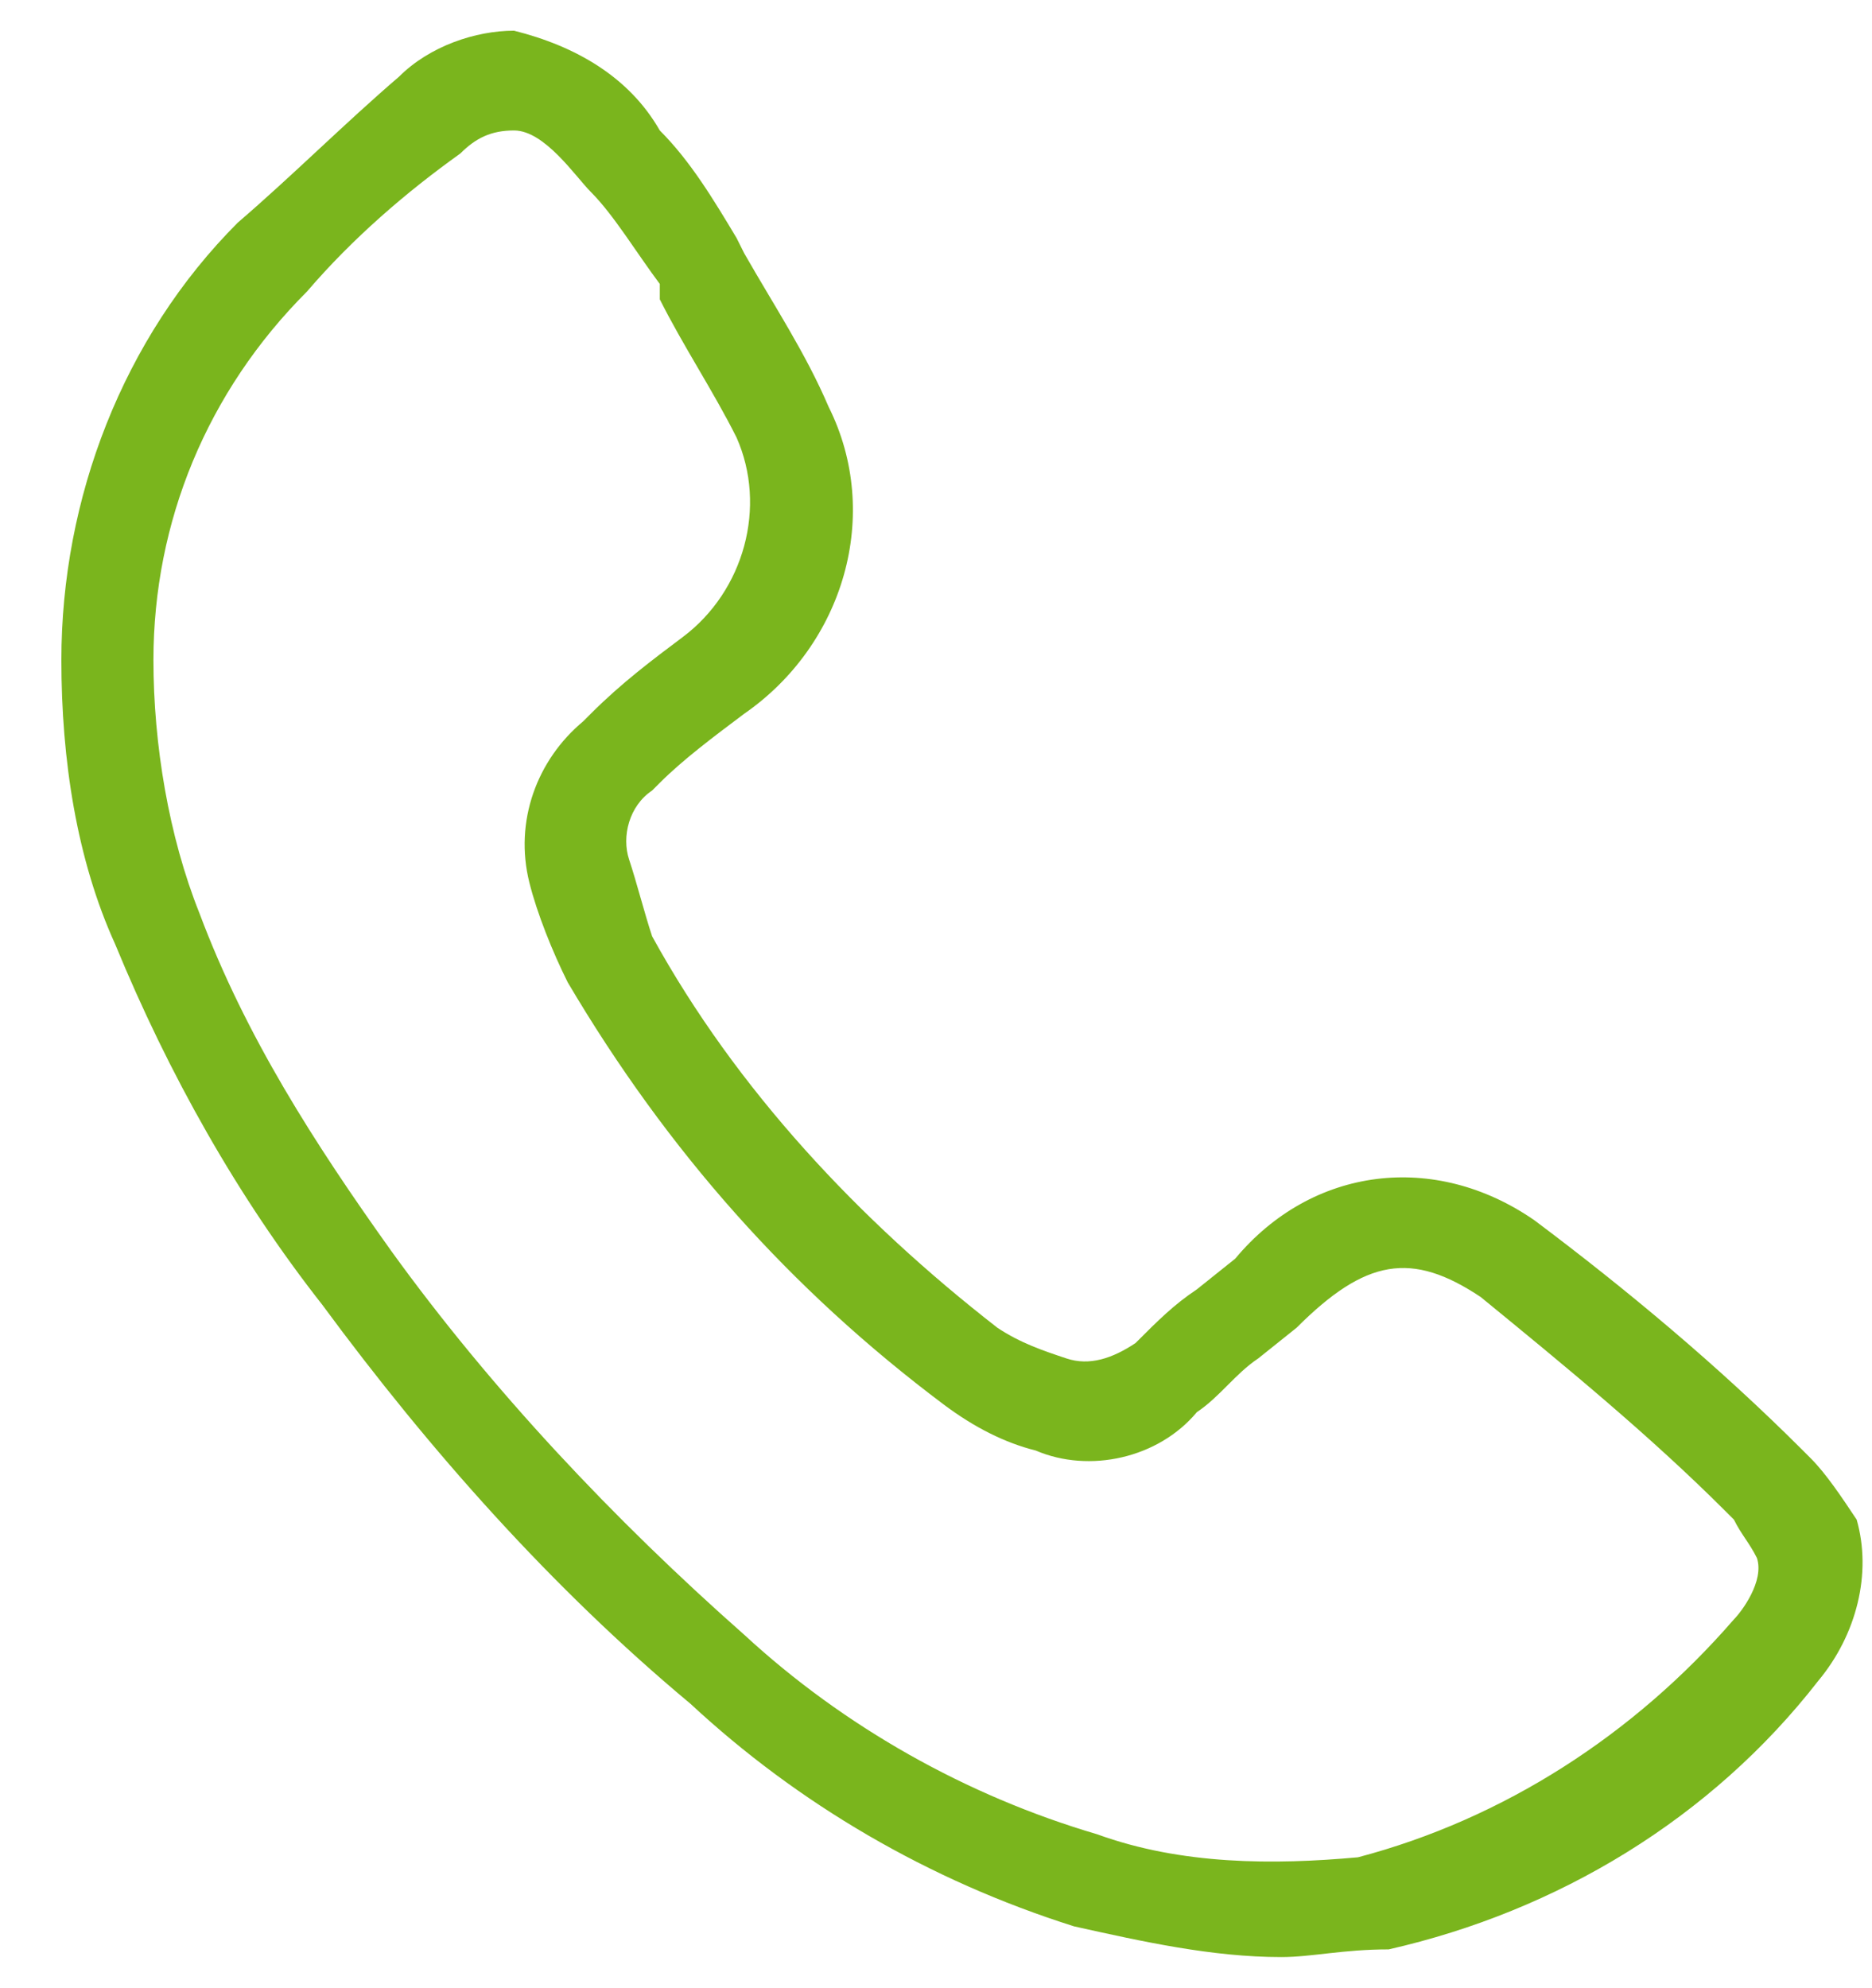 <?xml version="1.0" encoding="utf-8"?>
<!-- Generator: Adobe Illustrator 23.1.1, SVG Export Plug-In . SVG Version: 6.00 Build 0)  -->
<!DOCTYPE svg PUBLIC "-//W3C//DTD SVG 1.1//EN" "http://www.w3.org/Graphics/SVG/1.1/DTD/svg11.dtd">
<svg version="1.1" id="Ebene_1" xmlns:x="http://ns.adobe.com/Extensibility/1.0/" xmlns:i="http://ns.adobe.com/AdobeIllustrator/10.0/" xmlns:graph="http://ns.adobe.com/Graphs/1.0/"
	 xmlns="http://www.w3.org/2000/svg" xmlns:xlink="http://www.w3.org/1999/xlink" x="0px" y="0px" viewBox="0 0 24.4 25.9"
	 style="enable-background:new 0 0 24.4 25.9;" xml:space="preserve">
<style type="text/css">
	.st0{fill:#7AB51D;}
</style>
<path id="Pfad_108" class="st0" d="M16.7,25.5c-0.9,0-1.8-0.2-2.7-0.4l0,0c-1.9-0.6-3.6-1.6-5-2.9c-1.8-1.5-3.4-3.3-4.8-5.2
	c-1.1-1.4-2-3-2.7-4.7C1,11.2,0.8,9.9,0.8,8.6c0-2.1,0.8-4.2,2.3-5.7C3.8,2.3,4.5,1.6,5.2,1c0.4-0.4,1-0.6,1.5-0.6
	C7.5,0.6,8.2,1,8.6,1.7c0.4,0.4,0.7,0.9,1,1.4l0.1,0.2c0.4,0.7,0.8,1.3,1.1,2c0.7,1.4,0.2,3.1-1.1,4c-0.4,0.3-0.8,0.6-1.1,0.9
	l-0.1,0.1c-0.3,0.2-0.4,0.6-0.3,0.9c0.1,0.3,0.2,0.7,0.3,1c1.1,2,2.7,3.7,4.5,5.1c0.3,0.2,0.6,0.3,0.9,0.4c0.3,0.1,0.6,0,0.9-0.2
	c0.3-0.3,0.5-0.5,0.8-0.7l0.5-0.4c1-1.2,2.6-1.4,3.9-0.5c1.2,0.9,2.4,1.9,3.5,3l0.1,0.1c0.2,0.2,0.4,0.5,0.6,0.8
	c0.2,0.7,0,1.5-0.5,2.1c-1.4,1.8-3.4,3-5.6,3.5C17.5,25.4,17.1,25.5,16.7,25.5z M14.3,23.9c1.1,0.4,2.3,0.4,3.4,0.3
	c1.9-0.5,3.6-1.6,4.9-3.1c0.1-0.1,0.4-0.5,0.3-0.8c-0.1-0.2-0.2-0.3-0.3-0.5l-0.1-0.1c-1-1-2.1-1.9-3.2-2.8
	c-0.9-0.6-1.5-0.5-2.4,0.4l-0.5,0.4c-0.3,0.2-0.5,0.5-0.8,0.7c-0.5,0.6-1.4,0.8-2.1,0.5c-0.4-0.1-0.8-0.3-1.2-0.6
	c-2-1.5-3.6-3.3-4.9-5.5c-0.2-0.4-0.4-0.9-0.5-1.3c-0.2-0.8,0.1-1.6,0.7-2.1l0.1-0.1c0.4-0.4,0.8-0.7,1.2-1c0.8-0.6,1.1-1.7,0.7-2.6
	c-0.3-0.6-0.7-1.2-1-1.8L8.6,3.7C8.3,3.3,8,2.8,7.7,2.5c-0.2-0.2-0.6-0.8-1-0.8C6.4,1.7,6.2,1.8,6,2C5.3,2.5,4.6,3.1,4,3.8
	c-1.3,1.3-2,3-2,4.8c0,1.1,0.2,2.3,0.6,3.3c0.6,1.6,1.5,3,2.5,4.4c1.3,1.8,2.9,3.5,4.6,5C11,22.5,12.6,23.4,14.3,23.9z"/>
</svg>

